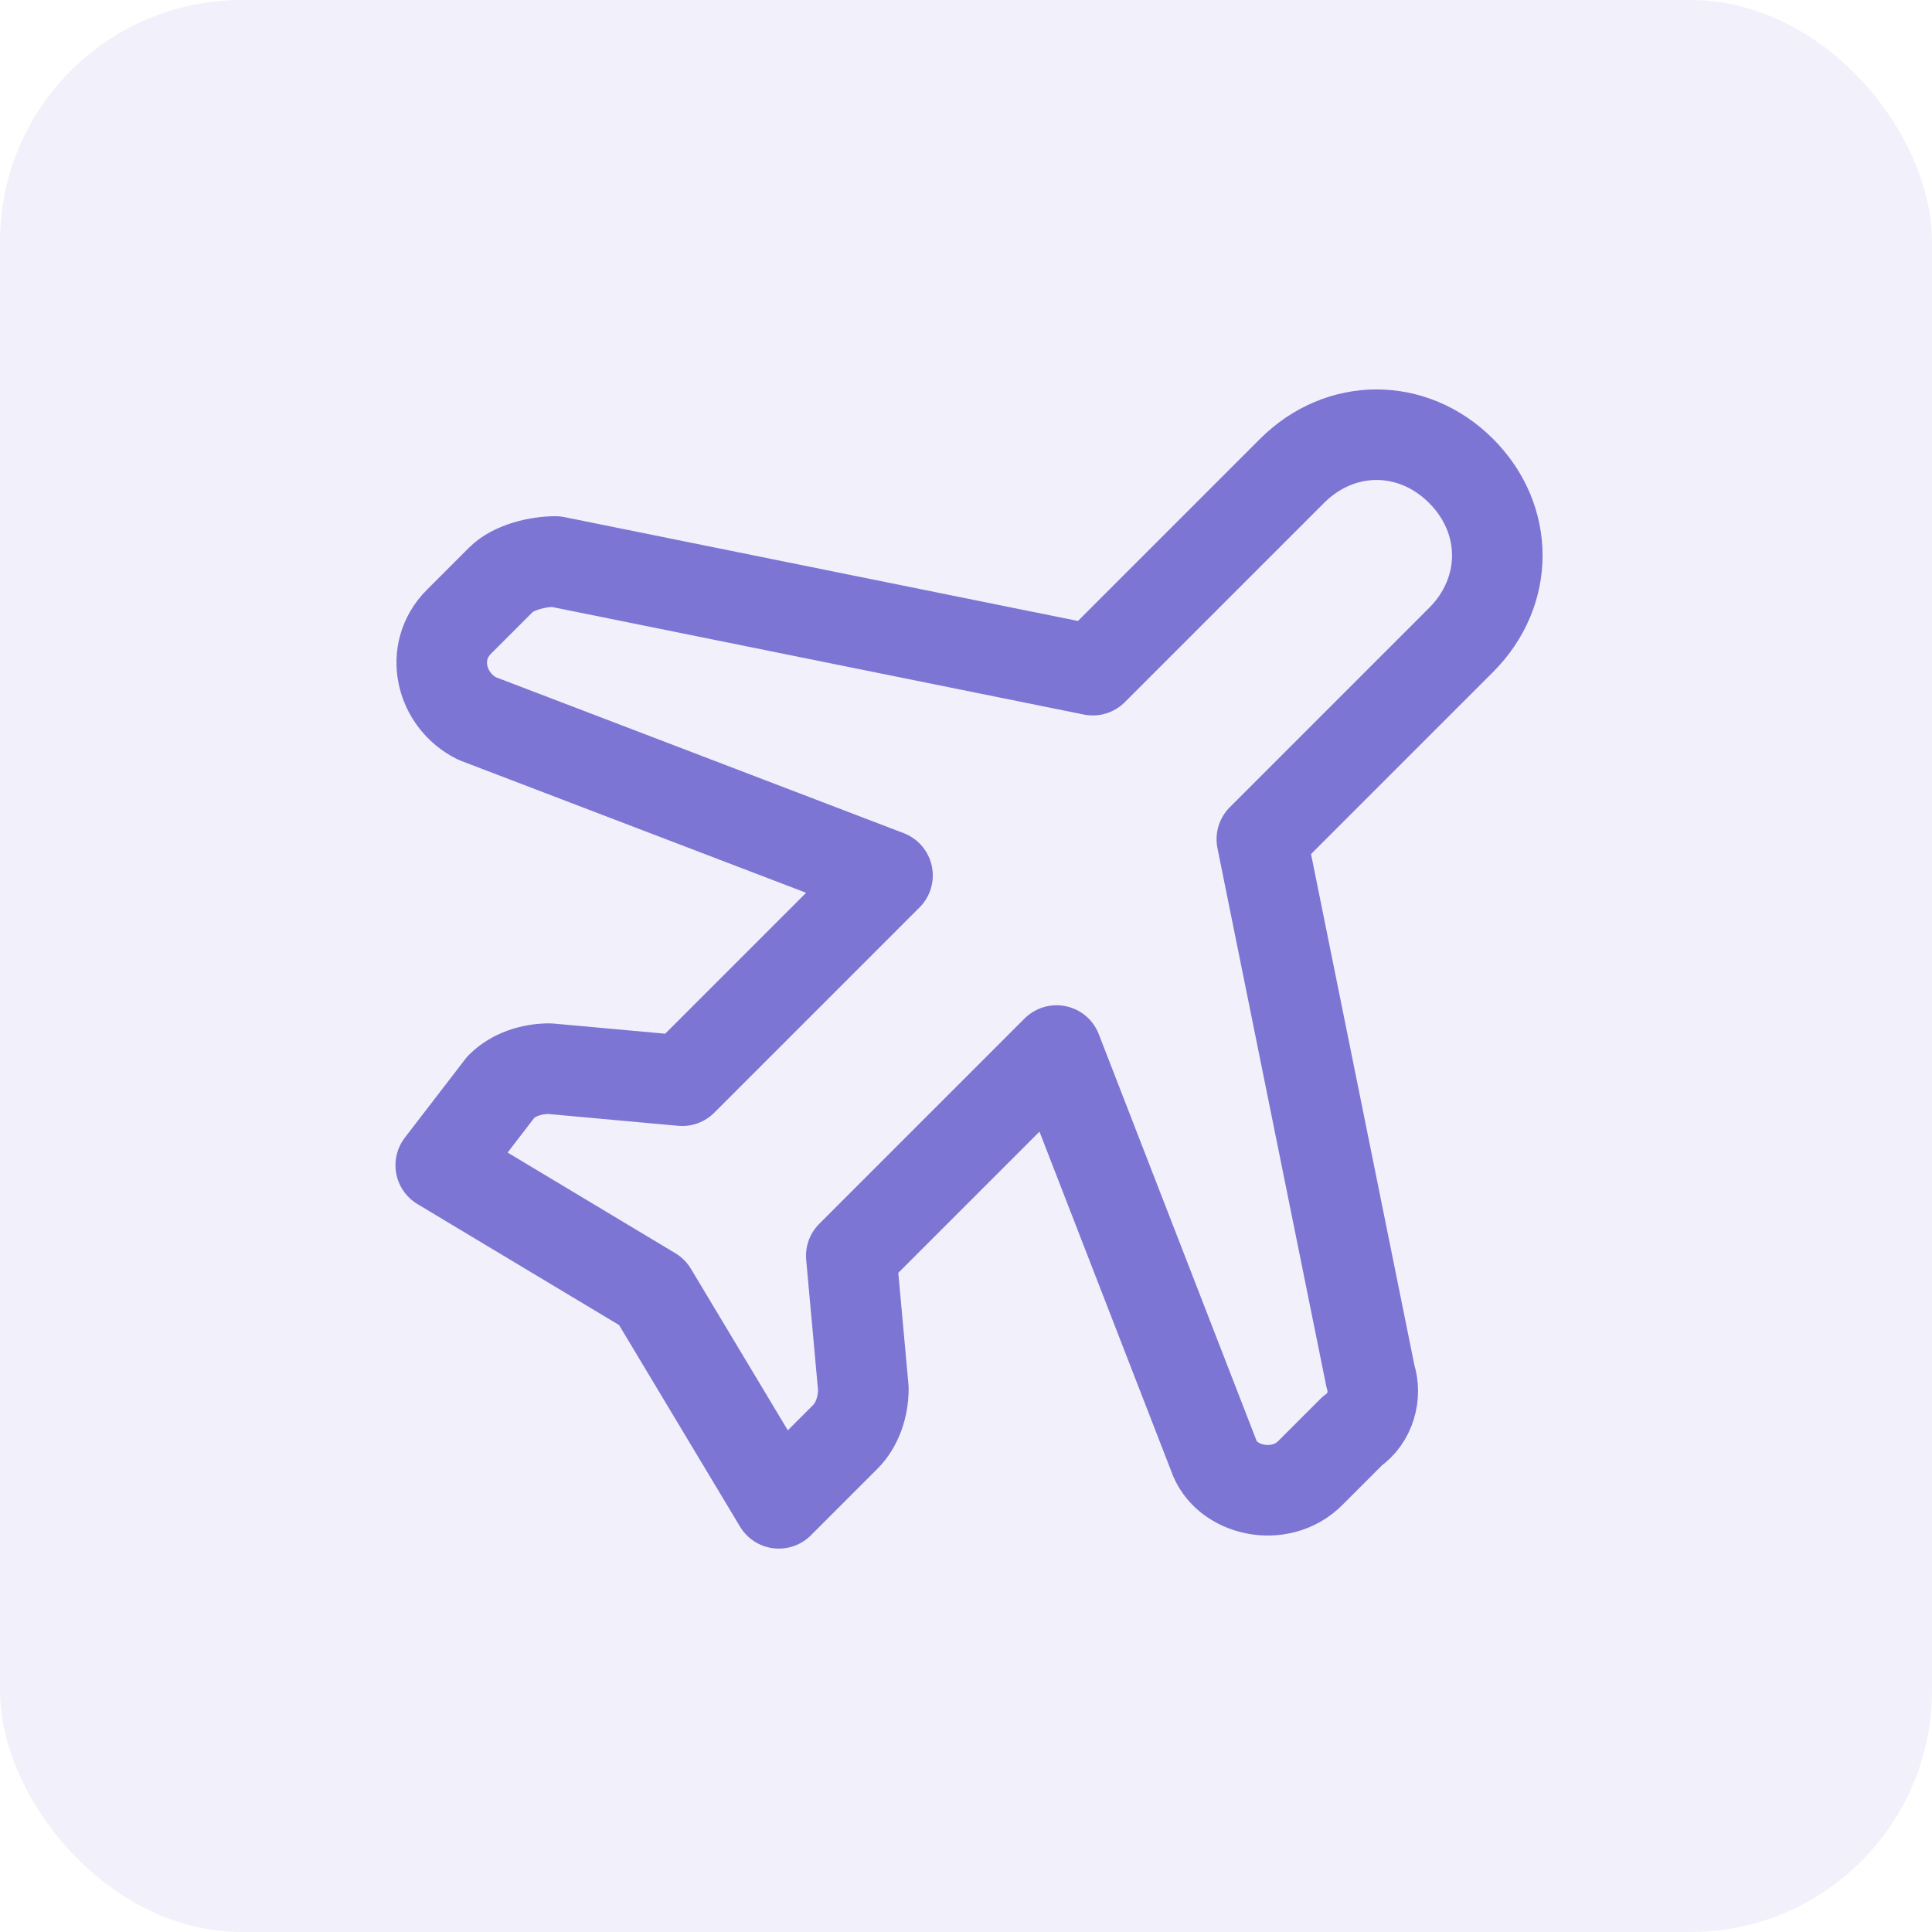 <svg width="32" height="32" viewBox="0 0 32 32" fill="none" xmlns="http://www.w3.org/2000/svg">
<rect opacity="0.1" width="32" height="32" rx="4" fill="#7D75D3"/>
<path fill-rule="evenodd" clip-rule="evenodd" d="M24.2 10.6L20.9 13.9L22.7 22.8C22.8 23.1 22.7 23.5 22.4 23.7L21.7 24.4C21.2 24.9 20.3 24.7 20.1 24.1L17.5 17.4L14.1 20.8L14.3 23C14.3 23.3 14.2 23.6 14 23.8L12.9 24.9L10.8 21.4L7.3 19.3L8.3 18C8.5 17.8 8.8 17.7 9.1 17.7L11.3 17.9L14.7 14.5L7.9 11.9C7.3 11.6 7.1 10.8 7.6 10.3L8.3 9.6C8.5 9.4 8.9 9.3 9.2 9.3L18.1 11.1L21.4 7.8C22.2 7 23.4 7 24.2 7.8V7.8C25 8.6 25 9.8 24.2 10.6V10.6Z" stroke="#7D75D3" stroke-width="1.5" stroke-linecap="round" stroke-linejoin="round"/>
</svg>
